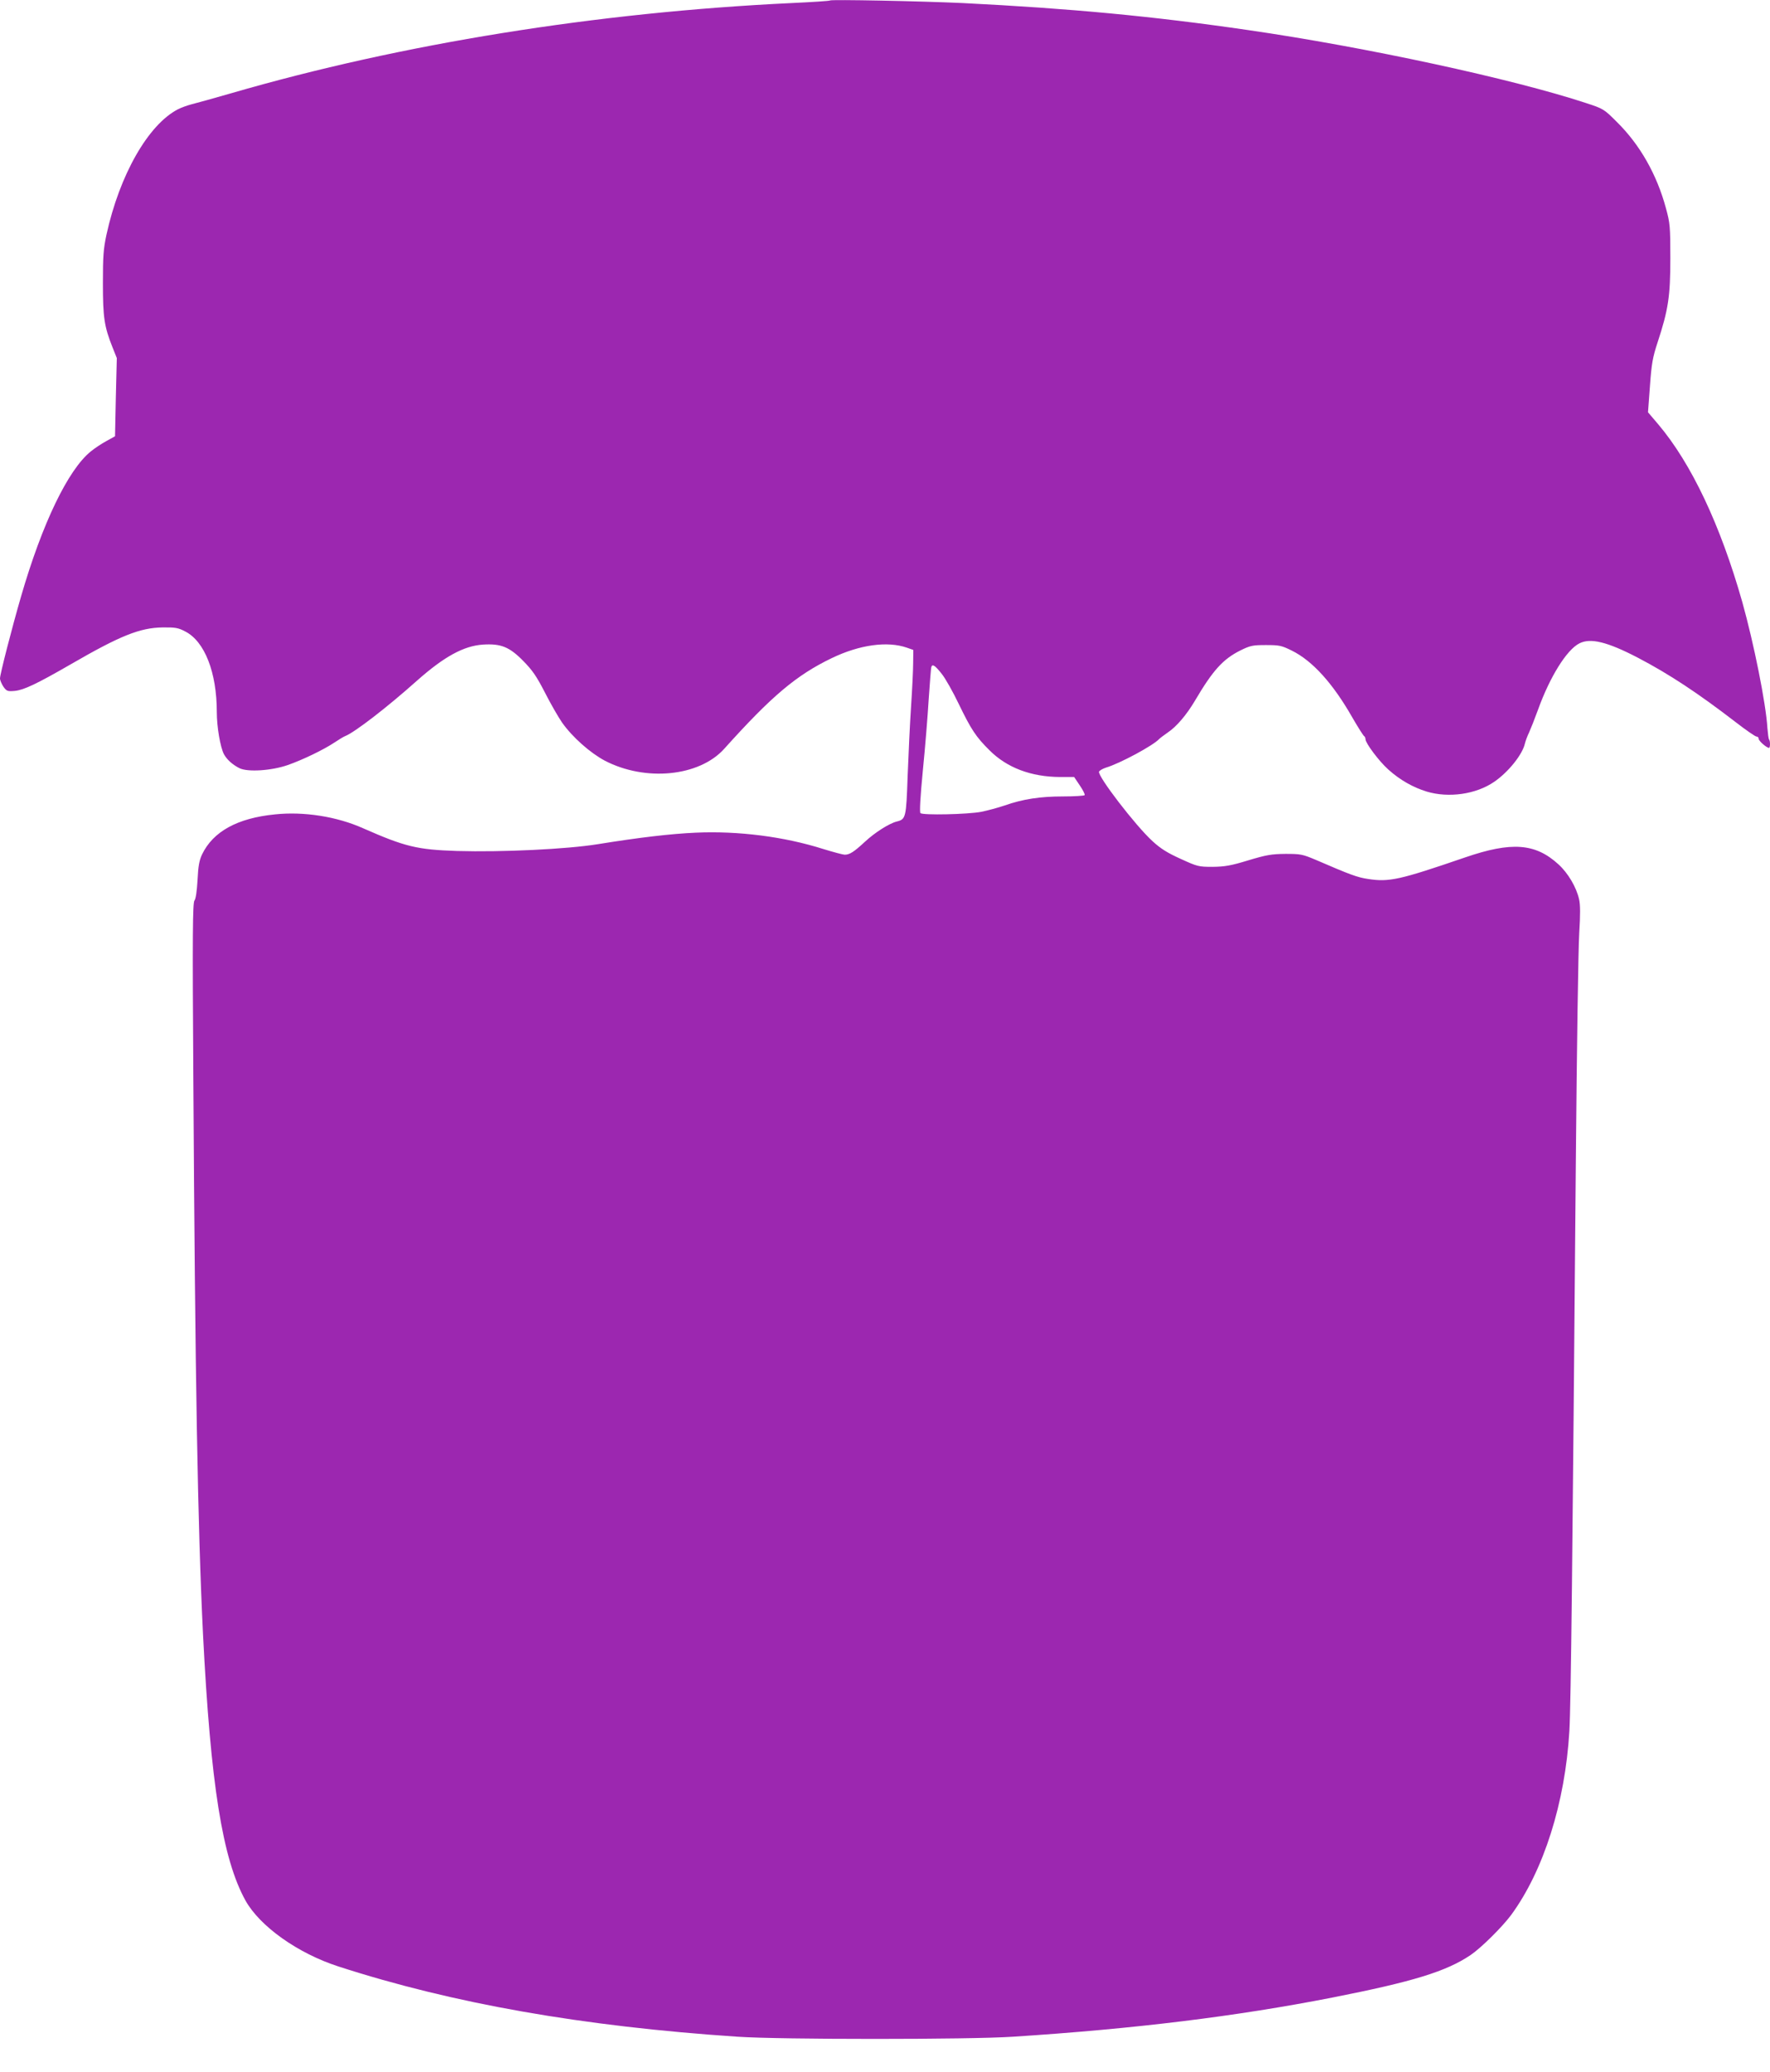 <?xml version="1.0" standalone="no"?>
<!DOCTYPE svg PUBLIC "-//W3C//DTD SVG 20010904//EN"
 "http://www.w3.org/TR/2001/REC-SVG-20010904/DTD/svg10.dtd">
<svg version="1.0" xmlns="http://www.w3.org/2000/svg"
 width="1094pt" height="1280pt" viewBox="0 0 1094 1280"
 preserveAspectRatio="xMidYMid meet">
<g transform="translate(0,1280) scale(0.1,-0.1)"
fill="#9c27b0" stroke="none">
<path d="M5130 12797 c-3 -3 -111 -10 -240 -16 -1199 -57 -2407 -251 -3461
-557 -107 -31 -216 -61 -244 -68 -27 -7 -66 -21 -85 -31 -184 -95 -361 -405
-442 -775 -19 -89 -22 -134 -22 -300 0 -210 8 -267 60 -397 l26 -65 -6 -241
-5 -242 -54 -30 c-30 -16 -73 -45 -95 -63 -141 -113 -301 -445 -432 -897 -56
-193 -130 -480 -130 -506 0 -11 10 -34 21 -51 20 -28 26 -30 71 -26 56 6 133
42 343 163 309 179 430 227 570 229 78 1 97 -2 140 -25 120 -61 195 -253 195
-498 0 -90 21 -215 44 -260 18 -33 52 -64 95 -86 51 -26 200 -16 300 19 94 33
222 95 288 139 27 18 58 37 67 40 58 23 256 175 442 341 169 150 290 216 409
224 111 7 164 -14 250 -102 57 -58 82 -95 134 -196 35 -69 83 -152 106 -185
64 -90 173 -186 263 -234 252 -131 584 -98 738 73 293 326 446 455 664 560
172 83 344 107 465 65 l40 -14 -1 -80 c0 -44 -6 -165 -13 -270 -7 -104 -16
-297 -21 -428 -9 -258 -11 -268 -67 -282 -46 -11 -136 -68 -197 -125 -67 -62
-94 -80 -125 -80 -10 0 -70 16 -132 35 -243 77 -527 113 -790 101 -155 -7
-343 -29 -604 -71 -191 -31 -591 -50 -870 -42 -246 8 -321 26 -580 140 -163
73 -368 105 -546 86 -232 -23 -382 -106 -450 -247 -17 -36 -24 -72 -28 -158
-4 -70 -11 -117 -19 -127 -11 -13 -13 -202 -7 -1094 11 -1863 27 -2773 60
-3443 47 -924 120 -1383 262 -1640 89 -160 324 -327 575 -408 707 -229 1509
-370 2468 -434 263 -18 1433 -18 1700 0 759 49 1382 126 1975 242 498 98 704
161 855 263 66 45 194 172 250 247 201 274 334 694 360 1136 10 176 19 1036
40 3524 6 685 15 1317 21 1406 7 114 7 175 -1 209 -17 75 -68 161 -127 215
-143 131 -290 142 -578 43 -405 -139 -469 -153 -599 -133 -67 10 -110 26 -323
118 -83 35 -94 37 -188 37 -87 -1 -117 -6 -230 -40 -108 -33 -145 -39 -220
-40 -87 0 -94 2 -197 49 -82 37 -124 63 -175 110 -106 97 -340 402 -330 429 3
7 22 18 43 25 85 25 293 137 329 177 6 6 30 24 53 40 54 36 116 109 167 195
112 190 174 258 282 312 61 30 76 33 158 33 83 0 96 -3 159 -34 128 -63 255
-203 376 -416 35 -60 67 -111 72 -113 4 -2 8 -11 8 -19 0 -24 84 -136 140
-186 72 -65 153 -111 238 -137 136 -41 305 -17 417 60 88 60 175 169 190 236
4 16 15 47 26 69 10 22 35 85 55 140 73 203 177 370 255 410 69 36 174 10 364
-89 193 -101 370 -218 604 -398 62 -48 120 -88 127 -88 8 0 14 -6 14 -14 0
-13 49 -56 64 -56 8 0 8 45 0 52 -3 4 -7 35 -10 70 -9 153 -84 524 -155 778
-135 476 -315 857 -520 1099 l-63 74 12 162 c10 139 17 178 47 269 67 204 79
286 79 521 0 195 -2 217 -27 308 -56 208 -160 392 -303 533 -80 80 -83 82
-190 117 -455 150 -1363 346 -2089 451 -590 86 -1103 134 -1765 167 -259 12
-813 23 -820 16z m690 -4159 c23 -28 70 -112 106 -187 76 -157 106 -203 190
-286 108 -108 257 -164 436 -165 l87 0 35 -52 c19 -28 33 -55 30 -60 -3 -4
-63 -8 -133 -8 -142 0 -248 -16 -362 -56 -41 -14 -105 -31 -144 -39 -83 -16
-362 -22 -376 -8 -6 6 -1 99 15 264 14 140 30 337 36 439 7 102 14 191 16 198
6 23 23 12 64 -40z"/>
</g>
</svg>
